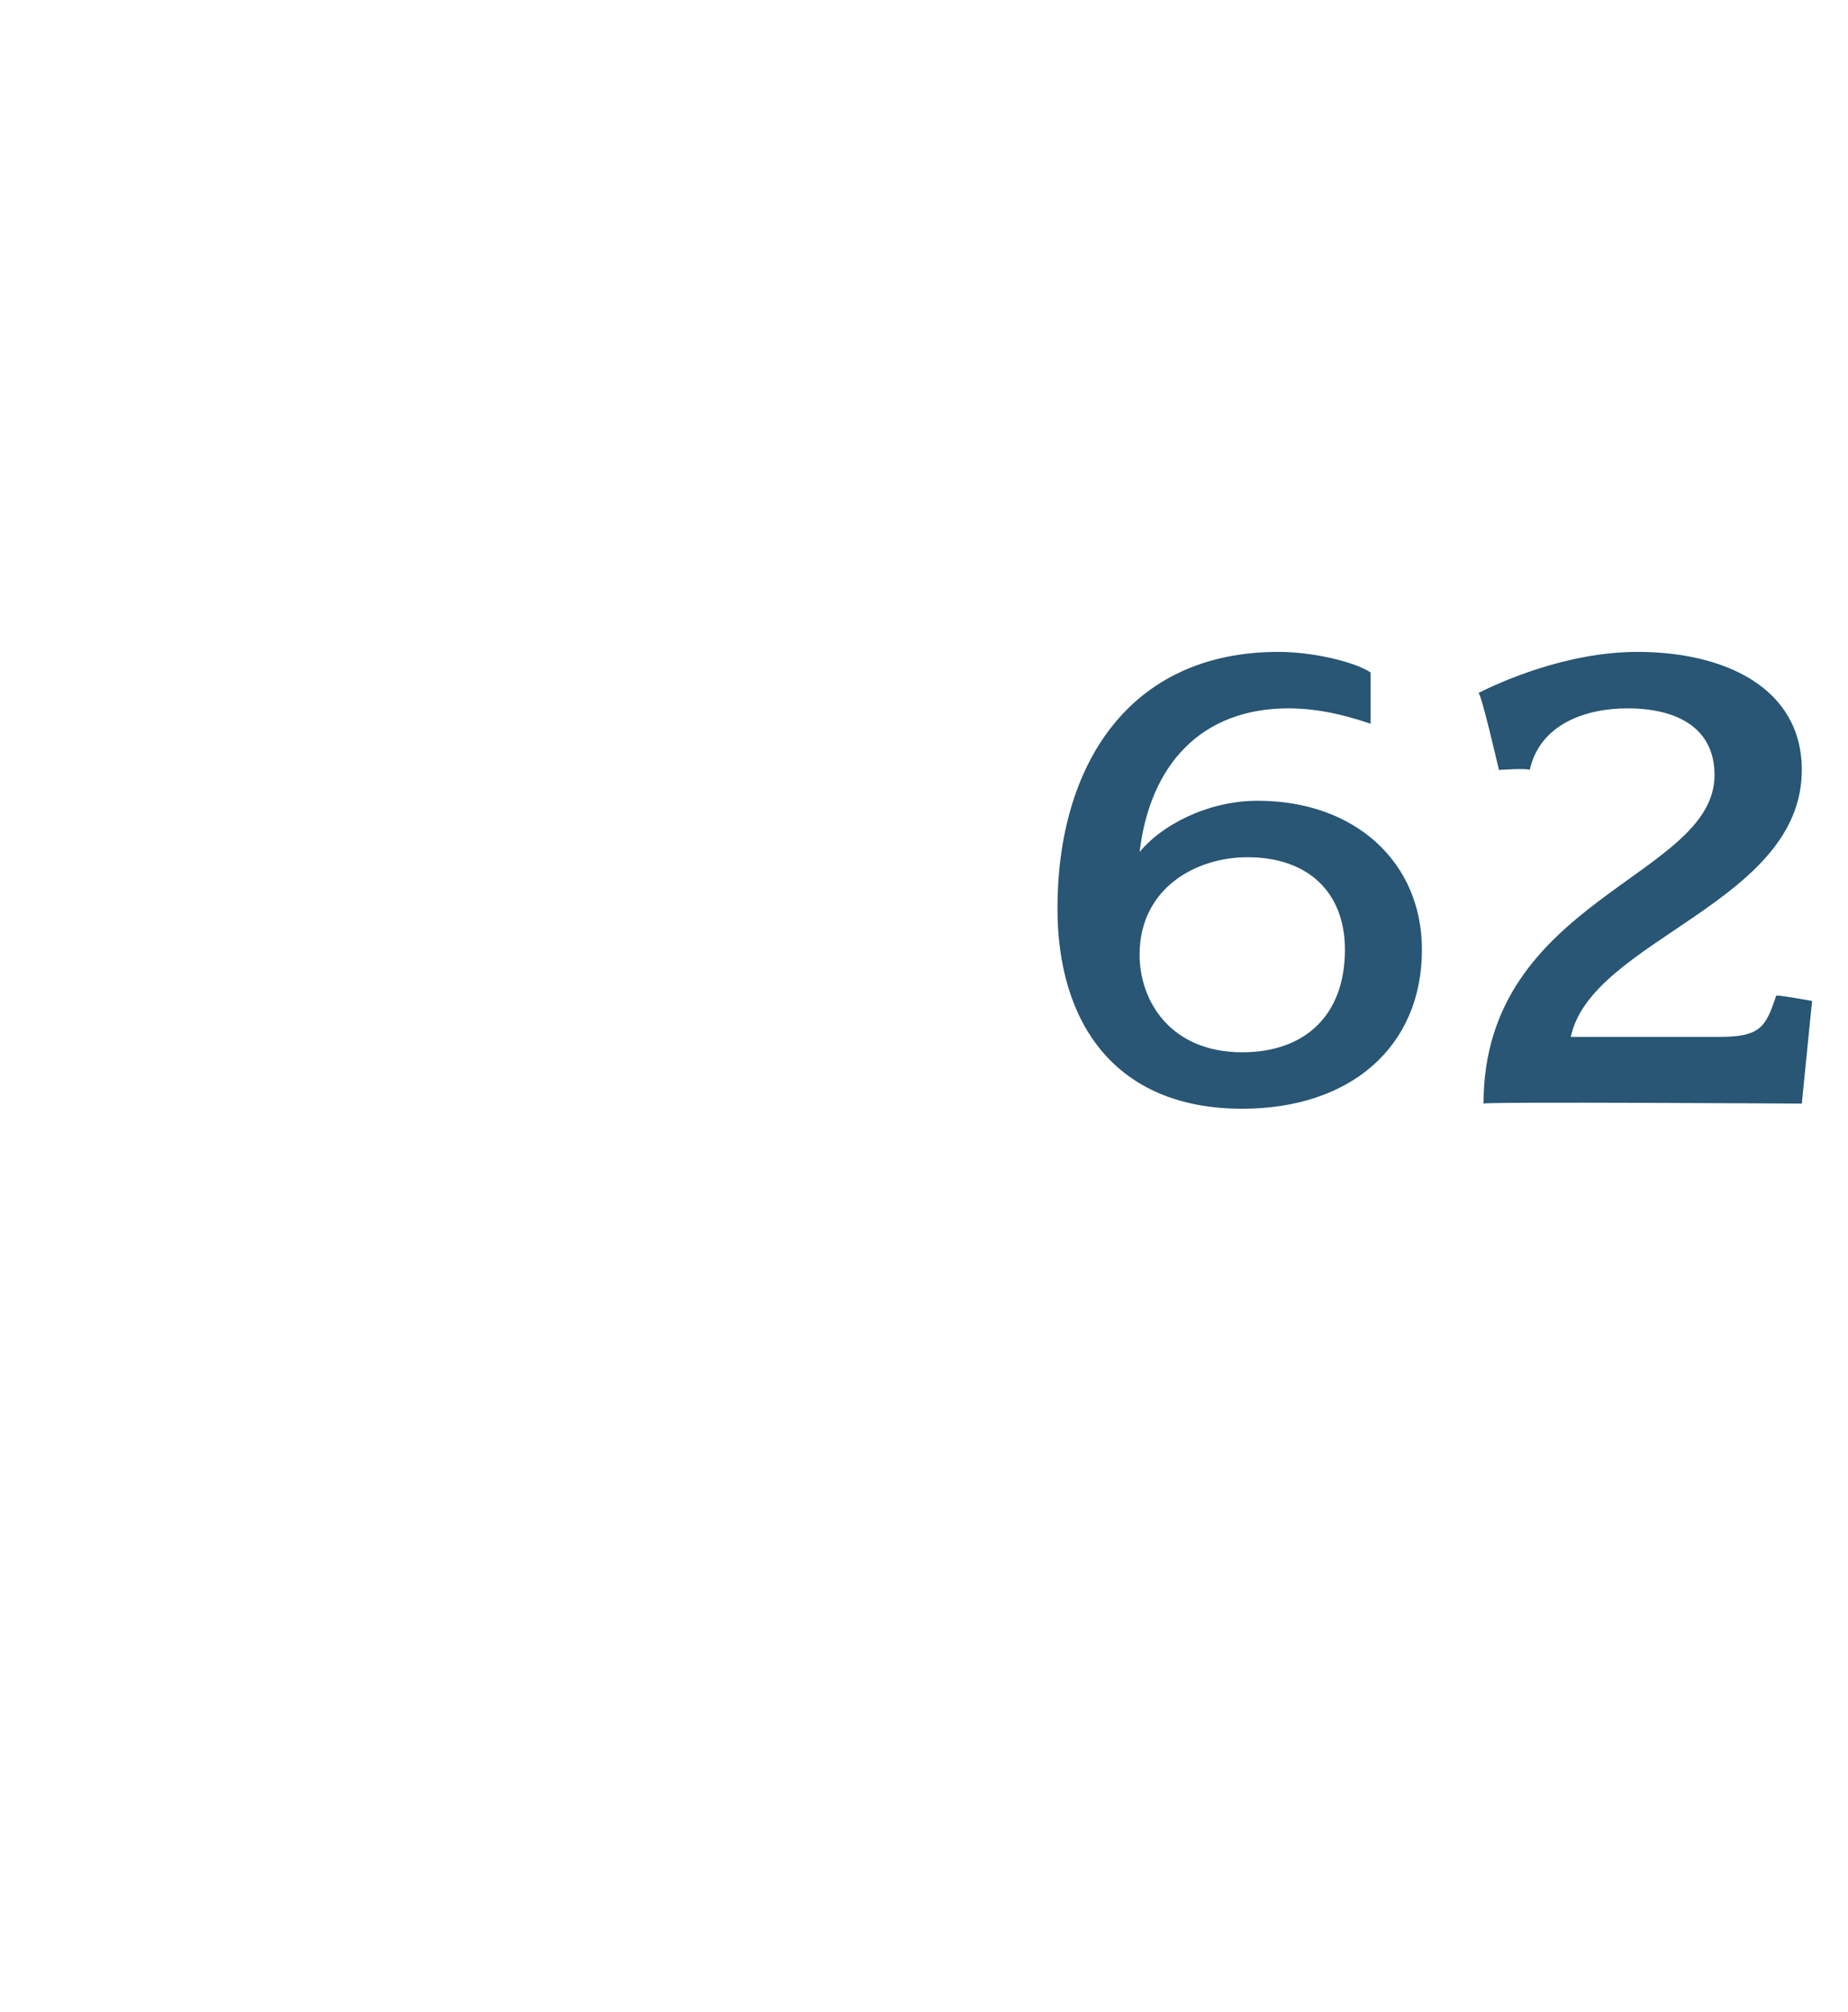 <?xml version="1.0" standalone="no"?><!DOCTYPE svg PUBLIC "-//W3C//DTD SVG 1.1//EN" "http://www.w3.org/Graphics/SVG/1.1/DTD/svg11.dtd"><svg xmlns="http://www.w3.org/2000/svg" version="1.1" width="36px" height="39.2px" viewBox="0 -1 36 39.2" style="top:-1px">  <desc>62</desc>  <defs/>  <g id="Polygon40432">    <path d="M 24.2 20.6 C 21.7 20.6 20.6 18.9 20.6 16.7 C 20.6 13.9 22 11.7 24.9 11.7 C 25.6 11.7 26.4 11.9 26.7 12.1 C 26.7 12.1 26.7 13.1 26.7 13.1 C 26.4 13 25.8 12.8 25.1 12.8 C 23.4 12.8 22.4 13.9 22.2 15.6 C 22.6 15.1 23.5 14.6 24.5 14.6 C 26.4 14.6 27.7 15.8 27.7 17.5 C 27.7 19.4 26.3 20.6 24.2 20.6 Z M 24.3 15.7 C 23.3 15.7 22.2 16.3 22.2 17.6 C 22.2 18.5 22.8 19.5 24.2 19.5 C 25.4 19.5 26.2 18.8 26.2 17.5 C 26.2 16.4 25.5 15.7 24.3 15.7 Z M 35.1 20.5 C 35.1 20.5 28.89 20.46 28.9 20.5 C 28.9 16.5 33.4 16.1 33.4 14.1 C 33.4 13.2 32.7 12.8 31.7 12.8 C 30.9 12.8 30 13.1 29.8 14 C 29.76 13.96 29.2 14 29.2 14 C 29.2 14 28.85 12.48 28.8 12.5 C 29.2 12.3 30.5 11.7 31.9 11.7 C 33.6 11.7 35.1 12.4 35.1 14 C 35.1 16.6 31 17.3 30.6 19.2 C 30.6 19.2 33.5 19.2 33.5 19.2 C 34.3 19.2 34.4 19 34.6 18.4 C 34.59 18.37 35.3 18.5 35.3 18.5 L 35.1 20.5 Z " stroke="none" fill="#285674"/>  </g></svg>